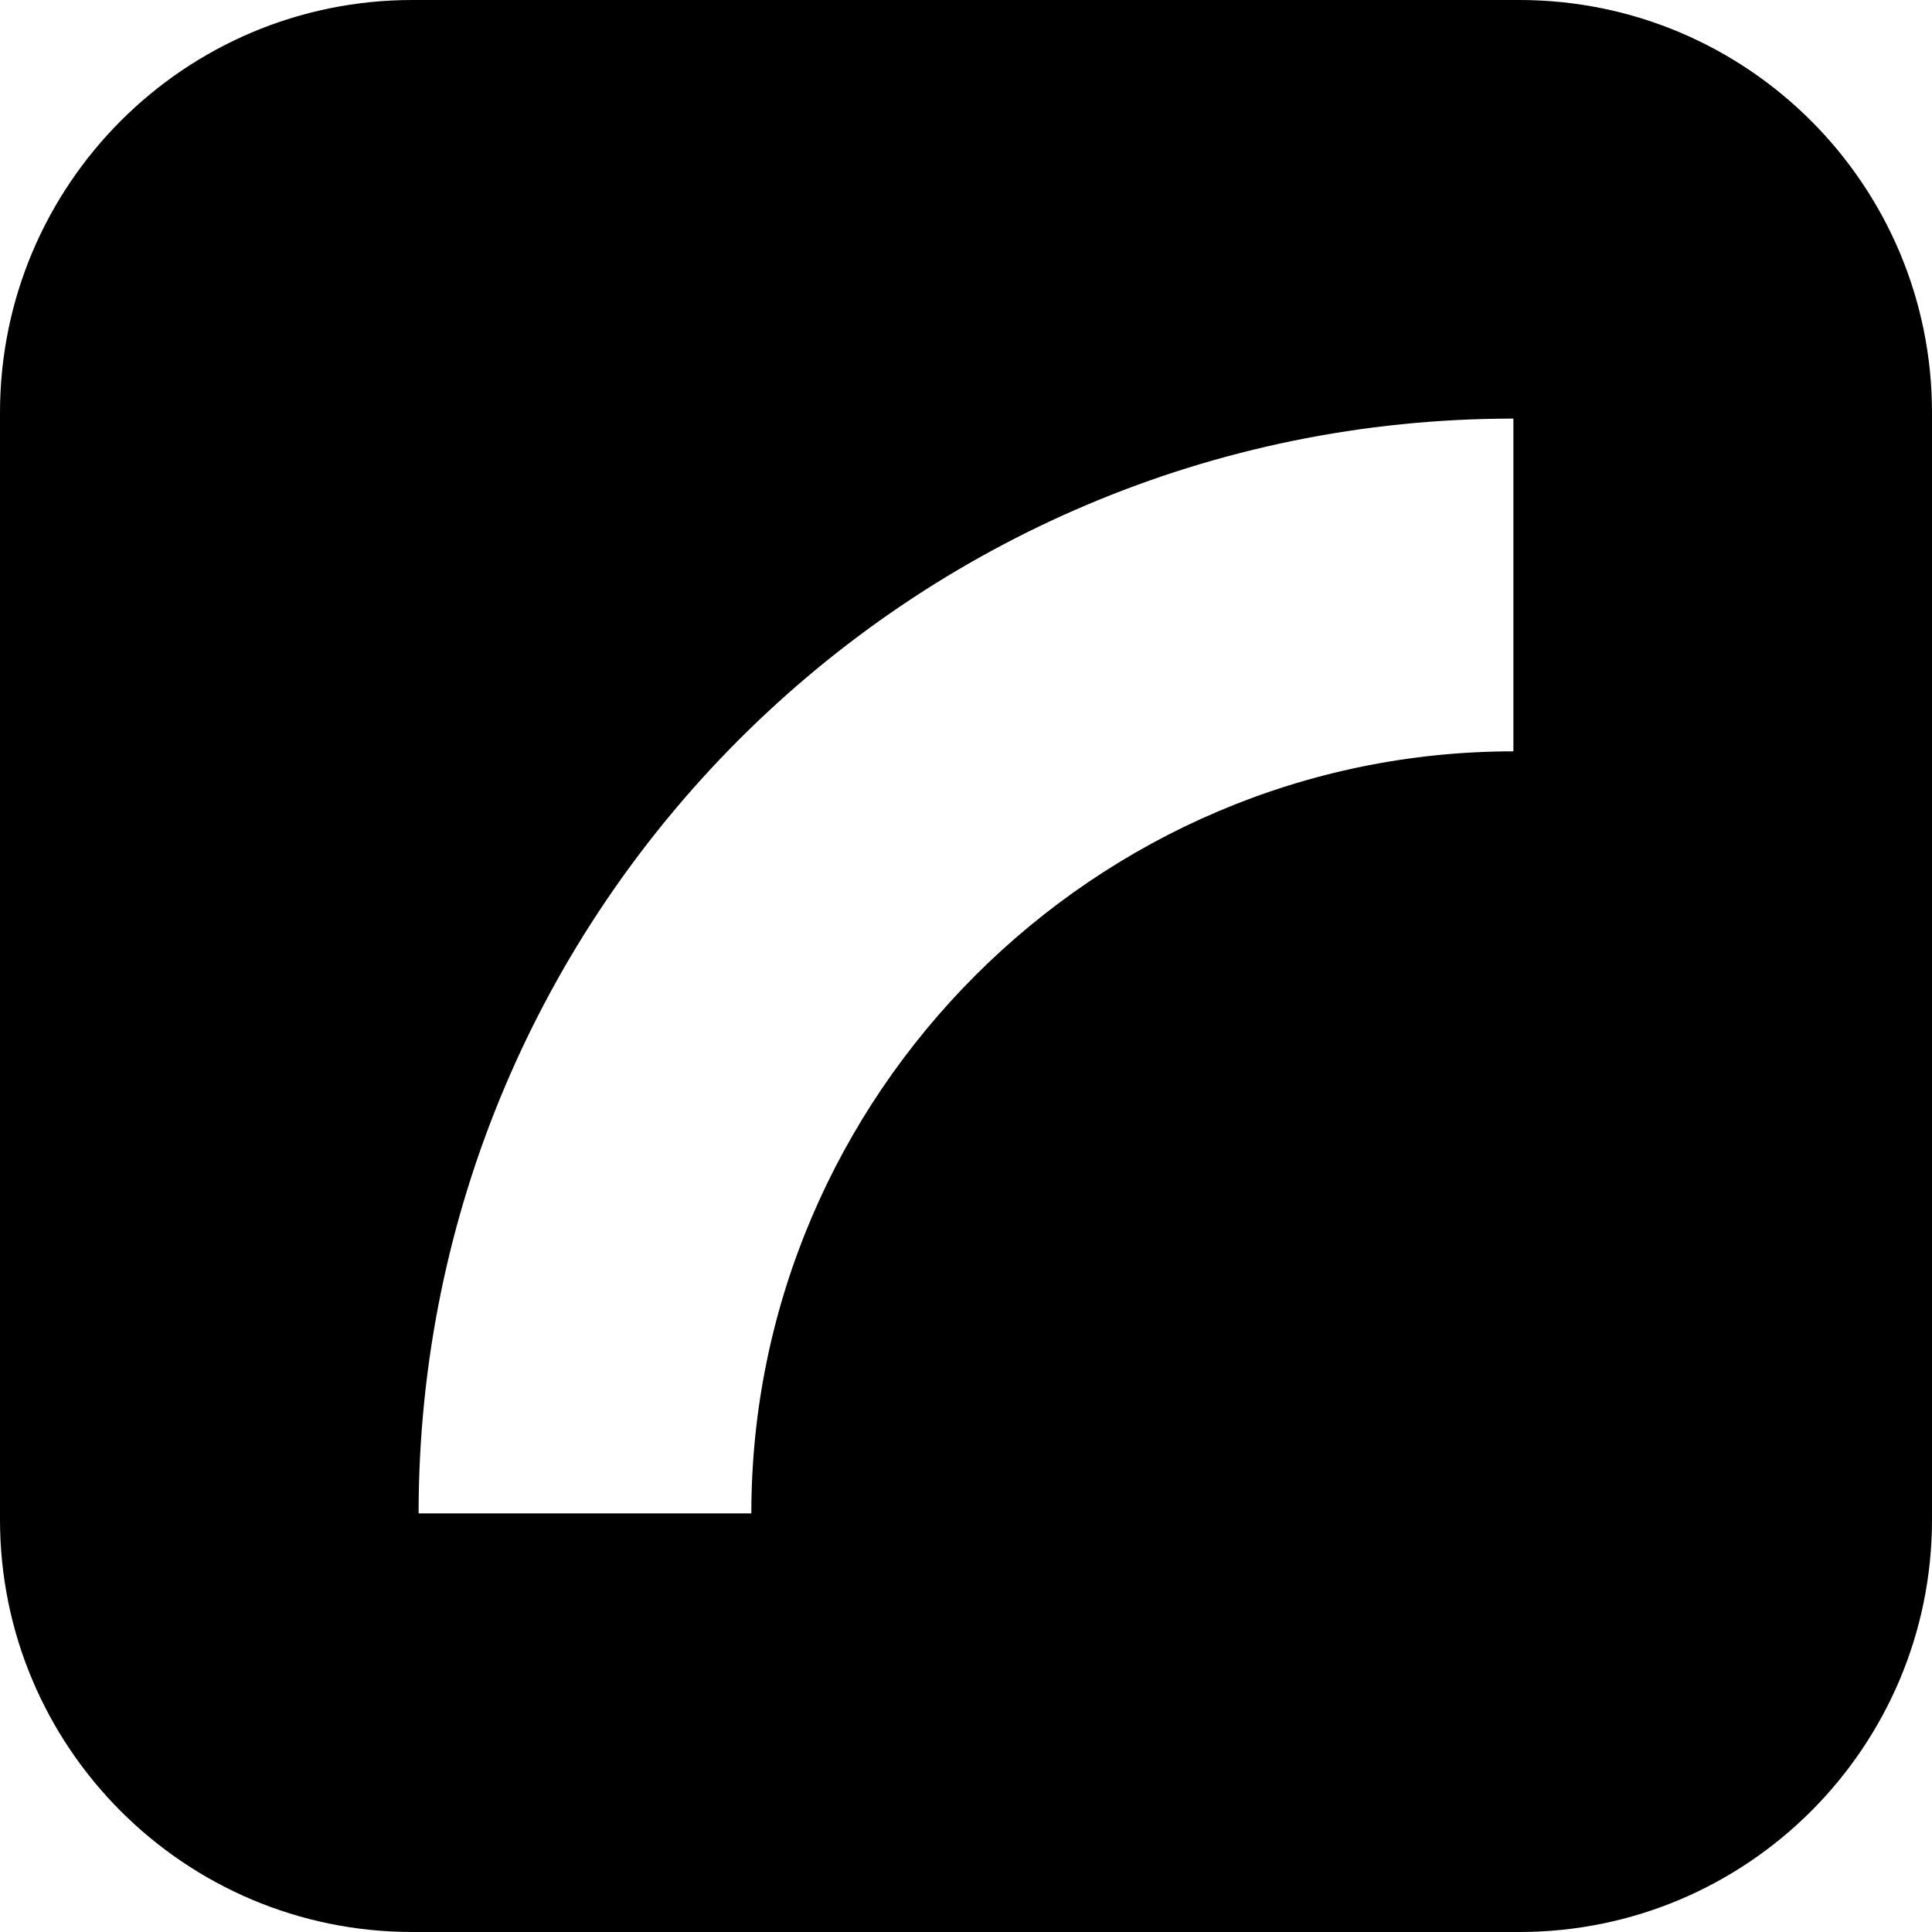 <svg width="180" height="180" viewBox="0 0 180 180" xmlns="http://www.w3.org/2000/svg">
<path fill-rule="evenodd" clip-rule="evenodd" d="M38.425 180H141.55C162.784 180 180 162.784 180 141.575V38.45C180 17.216 162.784 0 141.55 0H38.425C17.192 0 0 17.216 0 38.45V141.575C0 162.784 17.192 180 38.425 180ZM141 70C102 70 70 102 70 141H39C39 84.672 84.683 39 141 39V70Z"/>
</svg>
